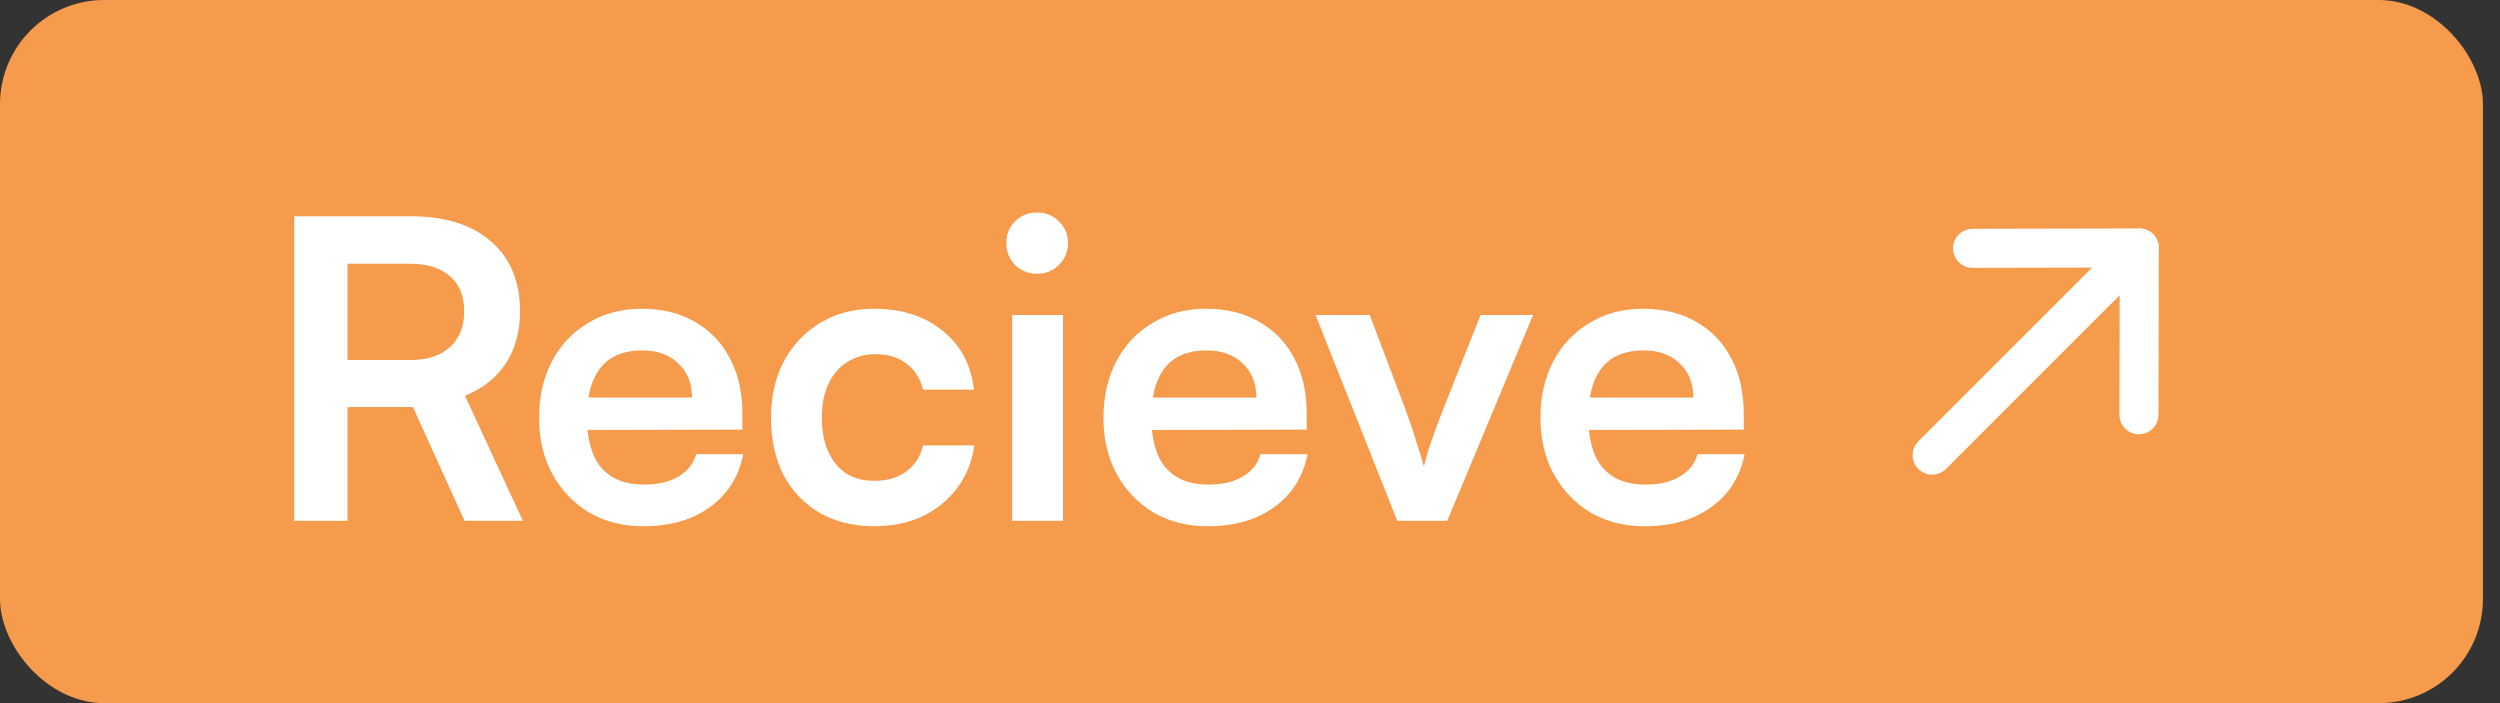 <svg width="96" height="27" viewBox="0 0 96 27" fill="none" xmlns="http://www.w3.org/2000/svg">
<rect x="0" y="0" width="96" height="27" fill="#333333" stroke="none"/>
<rect width="95.345" height="27" rx="4" fill="#F69A4B"/>
<path d="M13.344 20H11.296V8.304H15.76C17.083 8.304 18.112 8.624 18.848 9.264C19.595 9.904 19.968 10.8 19.968 11.952C19.968 12.731 19.787 13.397 19.424 13.952C19.072 14.496 18.549 14.912 17.856 15.2L20.08 20H17.84L15.856 15.632H13.344V20ZM13.344 10.128V13.824H15.76C16.411 13.824 16.917 13.659 17.28 13.328C17.643 12.997 17.824 12.539 17.824 11.952C17.824 11.365 17.643 10.917 17.28 10.608C16.917 10.288 16.411 10.128 15.76 10.128H13.344ZM24.7 20.208C23.922 20.208 23.228 20.032 22.62 19.68C22.023 19.317 21.554 18.827 21.212 18.208C20.871 17.579 20.7 16.859 20.7 16.048C20.7 15.227 20.866 14.501 21.196 13.872C21.527 13.243 21.991 12.752 22.588 12.4C23.186 12.037 23.868 11.856 24.636 11.856C25.436 11.856 26.124 12.027 26.7 12.368C27.276 12.699 27.719 13.163 28.028 13.76C28.348 14.357 28.508 15.072 28.508 15.904V16.496L21.724 16.512L21.756 15.264H26.572C26.572 14.72 26.396 14.283 26.044 13.952C25.703 13.621 25.239 13.456 24.652 13.456C24.194 13.456 23.804 13.552 23.484 13.744C23.175 13.936 22.94 14.224 22.78 14.608C22.62 14.992 22.54 15.461 22.54 16.016C22.54 16.869 22.722 17.515 23.084 17.952C23.458 18.389 24.007 18.608 24.732 18.608C25.266 18.608 25.703 18.507 26.044 18.304C26.396 18.101 26.626 17.813 26.732 17.44H28.54C28.37 18.304 27.943 18.981 27.26 19.472C26.588 19.963 25.735 20.208 24.7 20.208ZM29.607 16.032C29.607 15.221 29.772 14.501 30.102 13.872C30.444 13.243 30.908 12.752 31.494 12.4C32.092 12.037 32.78 11.856 33.559 11.856C34.636 11.856 35.516 12.139 36.199 12.704C36.892 13.259 37.292 14.011 37.398 14.96H35.447C35.329 14.512 35.111 14.176 34.791 13.952C34.481 13.717 34.092 13.6 33.623 13.6C33.217 13.6 32.855 13.701 32.535 13.904C32.225 14.096 31.985 14.373 31.814 14.736C31.644 15.099 31.558 15.531 31.558 16.032C31.558 16.533 31.639 16.965 31.799 17.328C31.959 17.691 32.188 17.973 32.486 18.176C32.796 18.368 33.158 18.464 33.575 18.464C34.065 18.464 34.471 18.347 34.791 18.112C35.121 17.877 35.34 17.541 35.447 17.104H37.414C37.329 17.723 37.111 18.267 36.758 18.736C36.417 19.195 35.974 19.557 35.431 19.824C34.886 20.08 34.268 20.208 33.575 20.208C32.775 20.208 32.076 20.037 31.479 19.696C30.881 19.344 30.417 18.859 30.087 18.24C29.767 17.611 29.607 16.875 29.607 16.032ZM38.867 20V12.096H40.819V20H38.867ZM39.827 10.512C39.497 10.512 39.214 10.4 38.979 10.176C38.755 9.941 38.643 9.659 38.643 9.328C38.643 8.997 38.755 8.72 38.979 8.496C39.214 8.272 39.497 8.16 39.827 8.16C40.158 8.16 40.435 8.272 40.659 8.496C40.894 8.72 41.011 8.997 41.011 9.328C41.011 9.659 40.894 9.941 40.659 10.176C40.435 10.4 40.158 10.512 39.827 10.512ZM46.372 20.208C45.593 20.208 44.9 20.032 44.292 19.68C43.695 19.317 43.225 18.827 42.884 18.208C42.543 17.579 42.372 16.859 42.372 16.048C42.372 15.227 42.538 14.501 42.868 13.872C43.199 13.243 43.663 12.752 44.26 12.4C44.858 12.037 45.54 11.856 46.308 11.856C47.108 11.856 47.796 12.027 48.372 12.368C48.948 12.699 49.391 13.163 49.7 13.76C50.02 14.357 50.18 15.072 50.18 15.904V16.496L43.396 16.512L43.428 15.264H48.244C48.244 14.72 48.068 14.283 47.716 13.952C47.375 13.621 46.911 13.456 46.324 13.456C45.865 13.456 45.476 13.552 45.156 13.744C44.847 13.936 44.612 14.224 44.452 14.608C44.292 14.992 44.212 15.461 44.212 16.016C44.212 16.869 44.394 17.515 44.756 17.952C45.13 18.389 45.679 18.608 46.404 18.608C46.938 18.608 47.375 18.507 47.716 18.304C48.068 18.101 48.297 17.813 48.404 17.44H50.212C50.041 18.304 49.615 18.981 48.932 19.472C48.26 19.963 47.407 20.208 46.372 20.208ZM53.654 20L50.518 12.096H52.598L53.974 15.728C54.145 16.197 54.289 16.629 54.406 17.024C54.534 17.408 54.625 17.707 54.678 17.92C54.732 17.675 54.822 17.36 54.95 16.976C55.089 16.581 55.244 16.165 55.414 15.728L56.854 12.096H58.87L55.574 20H53.654ZM63.153 20.208C62.375 20.208 61.681 20.032 61.073 19.68C60.476 19.317 60.007 18.827 59.665 18.208C59.324 17.579 59.153 16.859 59.153 16.048C59.153 15.227 59.319 14.501 59.649 13.872C59.98 13.243 60.444 12.752 61.041 12.4C61.639 12.037 62.321 11.856 63.089 11.856C63.889 11.856 64.577 12.027 65.153 12.368C65.729 12.699 66.172 13.163 66.481 13.76C66.801 14.357 66.961 15.072 66.961 15.904V16.496L60.177 16.512L60.209 15.264H65.025C65.025 14.72 64.849 14.283 64.497 13.952C64.156 13.621 63.692 13.456 63.105 13.456C62.647 13.456 62.257 13.552 61.937 13.744C61.628 13.936 61.393 14.224 61.233 14.608C61.073 14.992 60.993 15.461 60.993 16.016C60.993 16.869 61.175 17.515 61.537 17.952C61.911 18.389 62.46 18.608 63.185 18.608C63.719 18.608 64.156 18.507 64.497 18.304C64.849 18.101 65.079 17.813 65.185 17.44H66.993C66.823 18.304 66.396 18.981 65.713 19.472C65.041 19.963 64.188 20.208 63.153 20.208Z" fill="white"/>
<path d="M82.15 9.523L74.195 17.478" stroke="white" stroke-width="1.5" stroke-linecap="round" stroke-linejoin="round"/>
<path d="M75.746 9.536L82.149 9.522L82.136 15.926" stroke="white" stroke-width="1.5" stroke-linecap="round" stroke-linejoin="round"/>
</svg>

